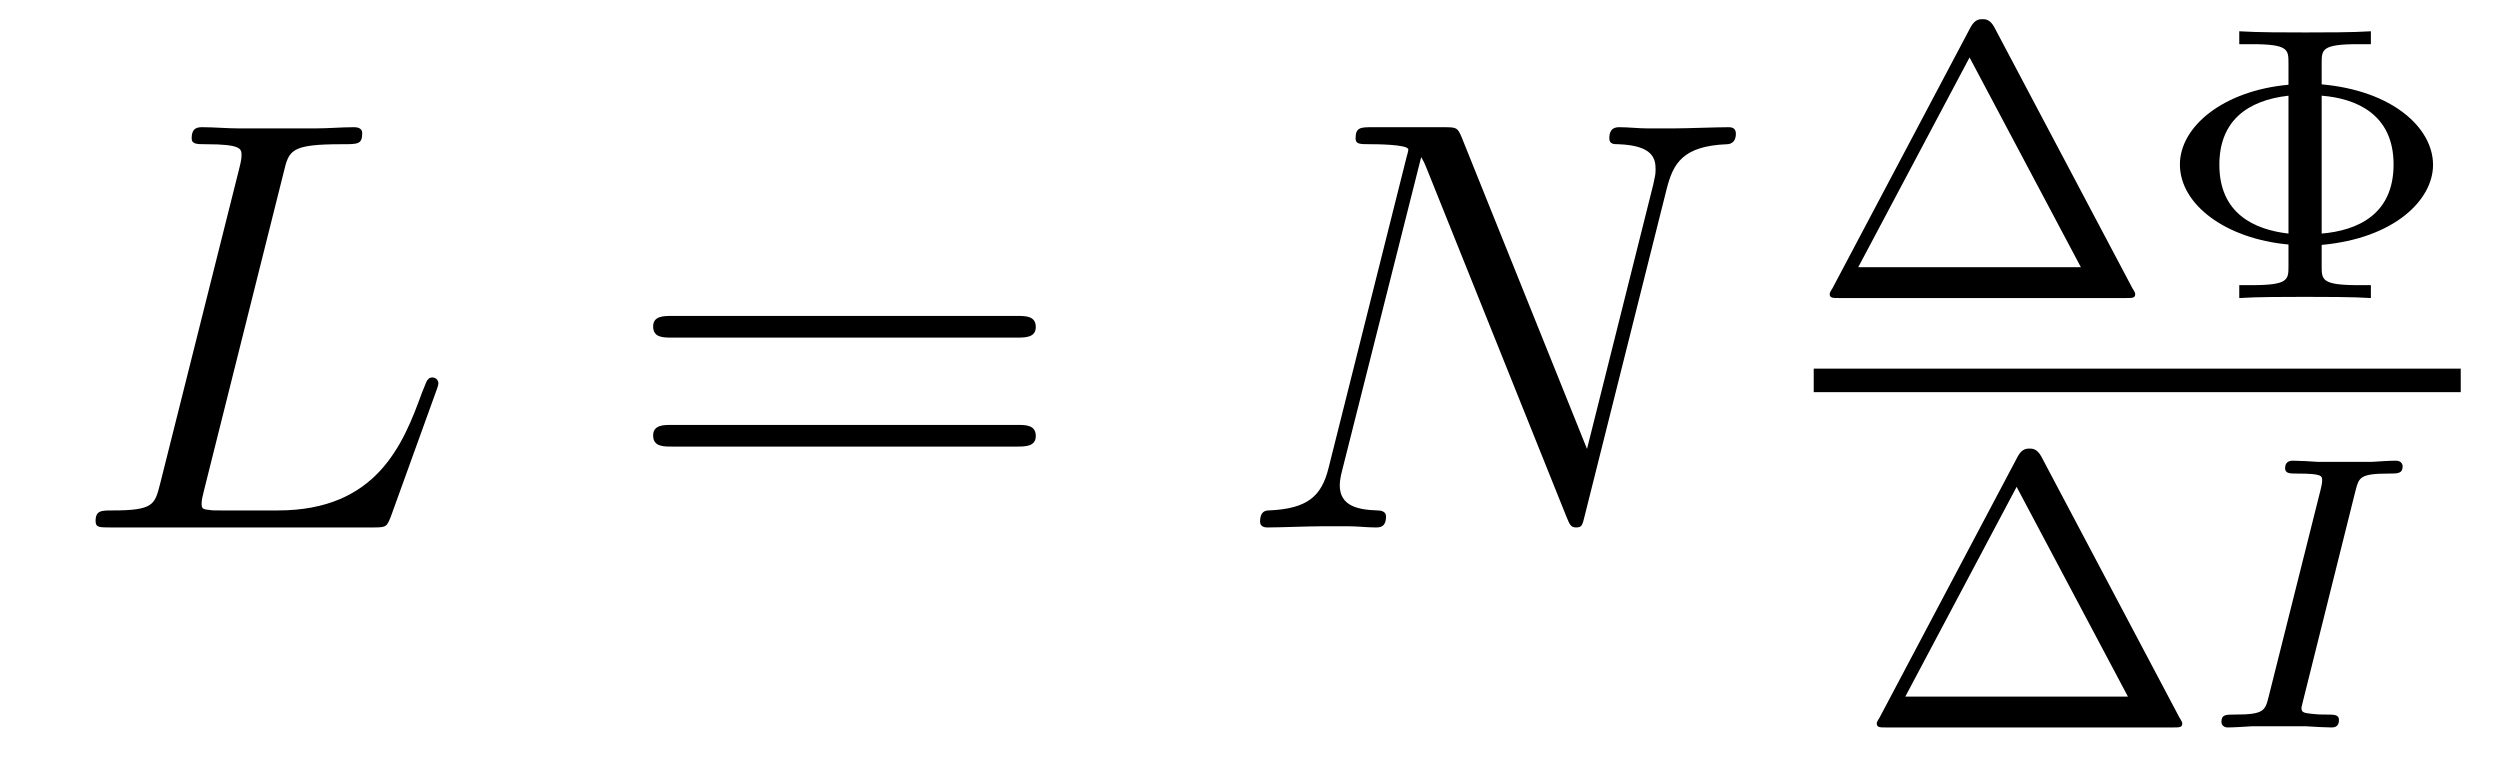 <?xml version='1.0' encoding='UTF-8'?>
<!-- This file was generated by dvisvgm 2.8.1 -->
<svg version='1.1' xmlns='http://www.w3.org/2000/svg' xmlns:xlink='http://www.w3.org/1999/xlink' width='51pt' height='16pt' viewBox='0 -16 51 16'>
<g id='page1'>
<g transform='matrix(1 0 0 -1 -127 649)'>
<path d='M132.787 661.484C132.895 661.938 132.931 662.058 133.983 662.058C134.305 662.058 134.389 662.058 134.389 662.285C134.389 662.405 134.258 662.405 134.21 662.405C133.971 662.405 133.696 662.381 133.457 662.381H131.855C131.628 662.381 131.365 662.405 131.138 662.405C131.042 662.405 130.91 662.405 130.91 662.178C130.91 662.058 131.018 662.058 131.197 662.058C131.927 662.058 131.927 661.962 131.927 661.831C131.927 661.807 131.927 661.735 131.879 661.556L130.265 655.125C130.157 654.706 130.133 654.587 129.297 654.587C129.069 654.587 128.95 654.587 128.95 654.372C128.95 654.24 129.022 654.24 129.261 654.24H134.616C134.879 654.24 134.891 654.252 134.975 654.467L135.895 657.013C135.919 657.073 135.943 657.145 135.943 657.181C135.943 657.252 135.883 657.3 135.823 657.3C135.812 657.3 135.752 657.3 135.728 657.252C135.704 657.241 135.704 657.217 135.608 656.989C135.226 655.938 134.688 654.587 132.668 654.587H131.52C131.353 654.587 131.329 654.587 131.257 654.599C131.126 654.611 131.113 654.634 131.113 654.73C131.113 654.814 131.138 654.886 131.161 654.993L132.787 661.484Z'/>
<path d='M147.747 658.113C147.914 658.113 148.13 658.113 148.13 658.328C148.13 658.555 147.926 658.555 147.747 658.555H140.706C140.539 658.555 140.324 658.555 140.324 658.34C140.324 658.113 140.527 658.113 140.706 658.113H147.747ZM147.747 655.89C147.914 655.89 148.13 655.89 148.13 656.105C148.13 656.332 147.926 656.332 147.747 656.332H140.706C140.539 656.332 140.324 656.332 140.324 656.117C140.324 655.89 140.527 655.89 140.706 655.89H147.747Z'/>
<path d='M161.001 661.149C161.133 661.663 161.324 662.022 162.232 662.058C162.268 662.058 162.412 662.07 162.412 662.273C162.412 662.405 162.304 662.405 162.256 662.405C162.017 662.405 161.408 662.381 161.169 662.381H160.595C160.427 662.381 160.212 662.405 160.045 662.405C159.973 662.405 159.83 662.405 159.83 662.178C159.83 662.058 159.925 662.058 160.009 662.058C160.726 662.034 160.774 661.759 160.774 661.544C160.774 661.436 160.762 661.401 160.726 661.233L159.375 655.842L156.817 662.202C156.734 662.393 156.722 662.405 156.459 662.405H155C154.761 662.405 154.654 662.405 154.654 662.178C154.654 662.058 154.737 662.058 154.964 662.058C155.024 662.058 155.73 662.058 155.73 661.95C155.73 661.927 155.706 661.831 155.694 661.795L154.104 655.459C153.96 654.873 153.673 654.622 152.884 654.587C152.825 654.587 152.705 654.575 152.705 654.36C152.705 654.24 152.825 654.24 152.86 654.24C153.099 654.24 153.709 654.264 153.948 654.264H154.522C154.689 654.264 154.893 654.24 155.06 654.24C155.144 654.24 155.275 654.24 155.275 654.467C155.275 654.575 155.156 654.587 155.108 654.587C154.713 654.599 154.331 654.67 154.331 655.101C154.331 655.196 154.355 655.304 154.379 655.4L155.992 661.795C156.064 661.675 156.064 661.652 156.112 661.544L158.957 654.455C159.017 654.312 159.041 654.24 159.148 654.24C159.268 654.24 159.28 654.276 159.328 654.479L161.001 661.149Z'/>
<path d='M167.681 664.45C167.593 664.609 167.498 664.609 167.442 664.609C167.386 664.609 167.291 664.609 167.203 664.45L164.382 659.119C164.326 659.032 164.326 659.016 164.326 659C164.326 658.92 164.39 658.92 164.517 658.92H170.367C170.502 658.92 170.558 658.92 170.558 659C170.558 659.016 170.558 659.032 170.502 659.119L167.681 664.45ZM167.179 663.828L169.45 659.549H164.908L167.179 663.828ZM174.362 660.004C175.845 660.139 176.634 660.92 176.634 661.637C176.634 662.394 175.805 663.151 174.362 663.279V663.709C174.362 663.988 174.362 664.099 175.111 664.099H175.366V664.362C175.008 664.338 174.41 664.338 174.028 664.338C173.646 664.338 173.04 664.338 172.681 664.362V664.099H172.936C173.685 664.099 173.685 663.988 173.685 663.709V663.271C172.355 663.151 171.47 662.418 171.47 661.645C171.47 660.832 172.394 660.131 173.685 660.012V659.573C173.685 659.294 173.685 659.183 172.936 659.183H172.681V658.92C173.04 658.944 173.637 658.944 174.02 658.944C174.402 658.944 175.008 658.944 175.366 658.92V659.183H175.111C174.362 659.183 174.362 659.294 174.362 659.573V660.004ZM173.685 660.235C172.992 660.314 172.275 660.641 172.275 661.637C172.275 662.53 172.841 662.952 173.685 663.048V660.235ZM174.362 663.048C175.064 662.992 175.829 662.673 175.829 661.645C175.829 660.625 175.096 660.298 174.362 660.235V663.048Z'/>
<path d='M164 657H177.199V657.48H164'/>
<path d='M168.641 655.69C168.553 655.849 168.458 655.849 168.402 655.849C168.346 655.849 168.251 655.849 168.163 655.69L165.342 650.359C165.286 650.272 165.286 650.256 165.286 650.24C165.286 650.16 165.35 650.16 165.477 650.16H171.327C171.462 650.16 171.518 650.16 171.518 650.24C171.518 650.256 171.518 650.272 171.462 650.359L168.641 655.69ZM168.139 655.068L170.41 650.789H165.868L168.139 655.068Z'/>
<path d='M175.05 654.981C175.122 655.26 175.137 655.339 175.735 655.339C175.918 655.339 176.014 655.339 176.014 655.491C176.014 655.499 176.006 655.602 175.878 655.602C175.759 655.602 175.512 655.587 175.384 655.578H174.285C174.173 655.587 173.887 655.602 173.775 655.602C173.743 655.602 173.616 655.602 173.616 655.451C173.616 655.339 173.711 655.339 173.871 655.339C174.372 655.339 174.372 655.292 174.372 655.196C174.372 655.18 174.372 655.14 174.341 655.013L173.281 650.789C173.209 650.502 173.185 650.423 172.596 650.423C172.404 650.423 172.317 650.423 172.317 650.272C172.317 650.232 172.348 650.16 172.444 650.16C172.556 650.16 172.819 650.176 172.938 650.184H174.046C174.158 650.176 174.444 650.16 174.556 650.16C174.604 650.16 174.715 650.16 174.715 650.311C174.715 650.423 174.62 650.423 174.452 650.423C174.333 650.423 174.285 650.423 174.149 650.439C174.014 650.455 173.95 650.463 173.95 650.55C173.95 650.59 173.958 650.59 173.982 650.702L175.05 654.981Z'/>
</g>
</g>
</svg>